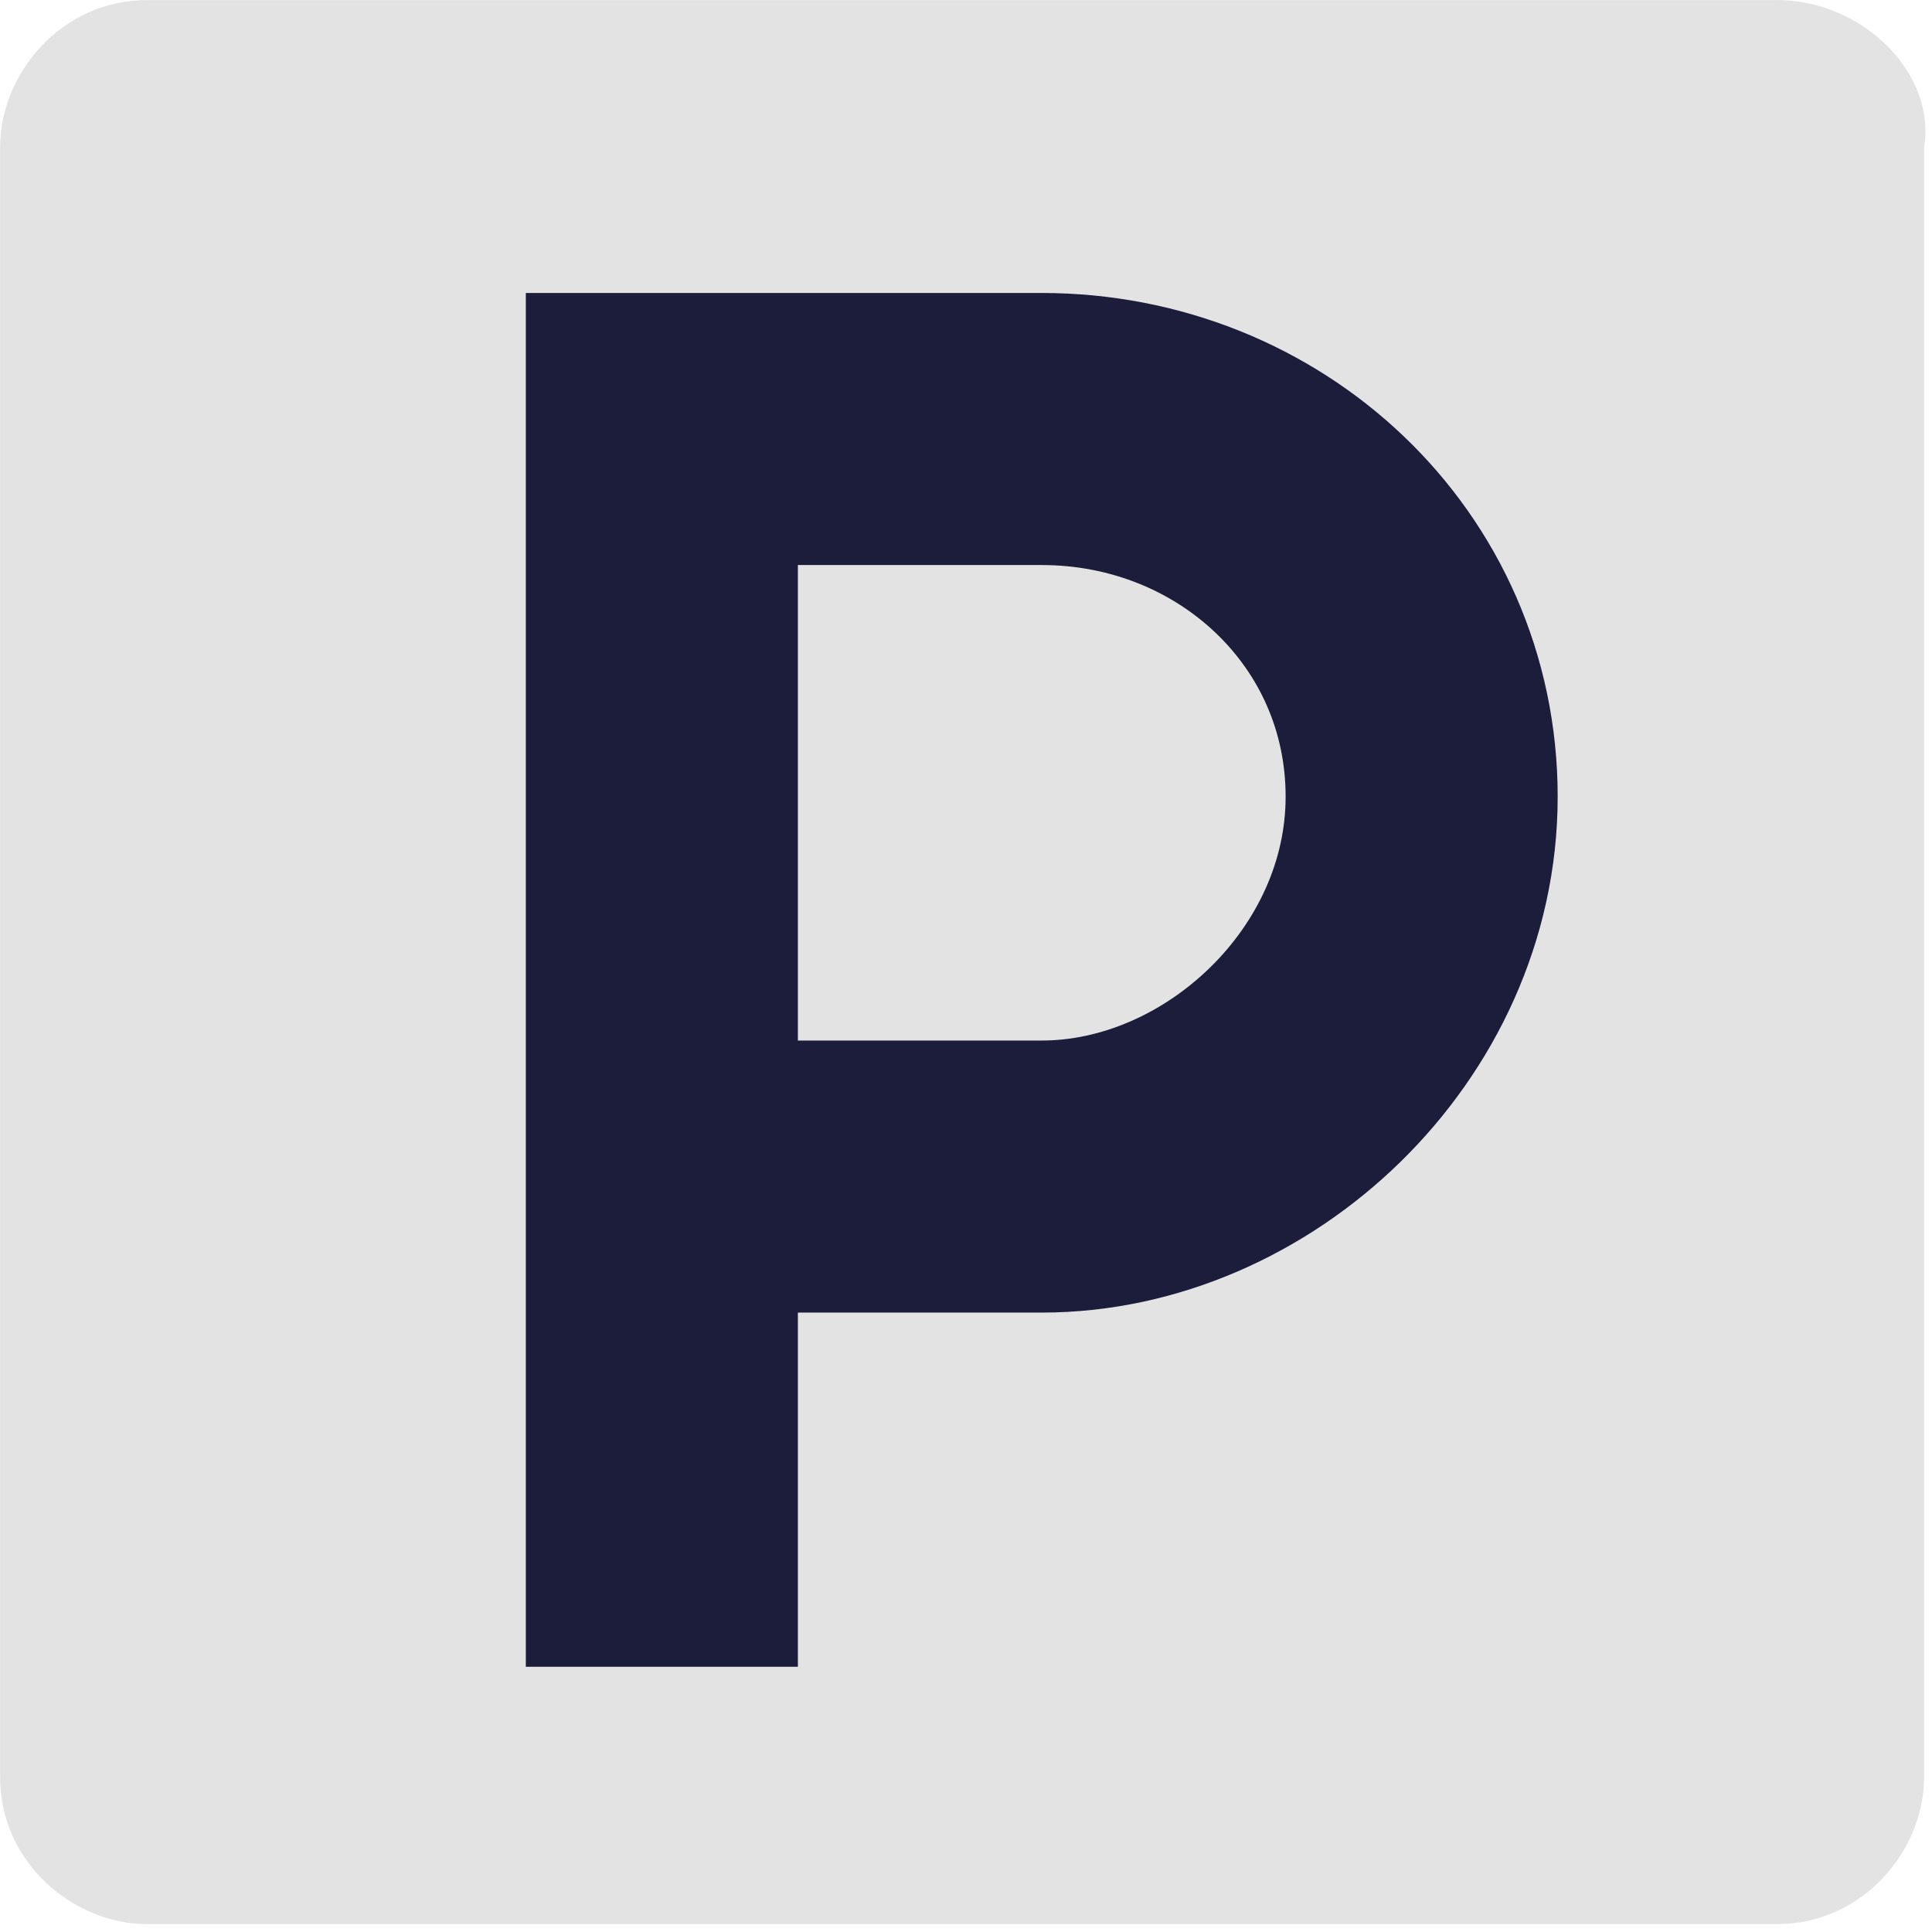 <?xml version="1.0" encoding="utf-8"?>
<!-- Generator: Adobe Illustrator 27.1.1, SVG Export Plug-In . SVG Version: 6.00 Build 0)  -->
<svg version="1.1" id="Layer_1" xmlns="http://www.w3.org/2000/svg" xmlns:xlink="http://www.w3.org/1999/xlink" x="0px" y="0px"
	 viewBox="0 0 44.3 44.3" style="enable-background:new 0 0 44.3 44.3;" xml:space="preserve">
<style type="text/css">
	.st0{fill:#E3E3E3;}
	.st1{fill:none;stroke:#1C1D3A;stroke-width:2.22;stroke-miterlimit:28.1;}
</style>
<g transform="translate(1.407 1.407) scale(2.81 2.81)">
	<path class="st0" d="M14-0.5H0.7C0-0.5-0.5,0.1-0.5,0.7V14c0,0.7,0.6,1.2,1.2,1.2H14c0.7,0,1.2-0.6,1.2-1.2V0.7
		C15.3,0.1,14.7-0.5,14-0.5L14-0.5z"/>
	<path class="st1" d="M5.4,9.1H8c1.6,0,3.1-1.4,3.1-3.1S9.7,3,8,3H4.9v5.9v0.3v3.9"/>
</g>
</svg>
